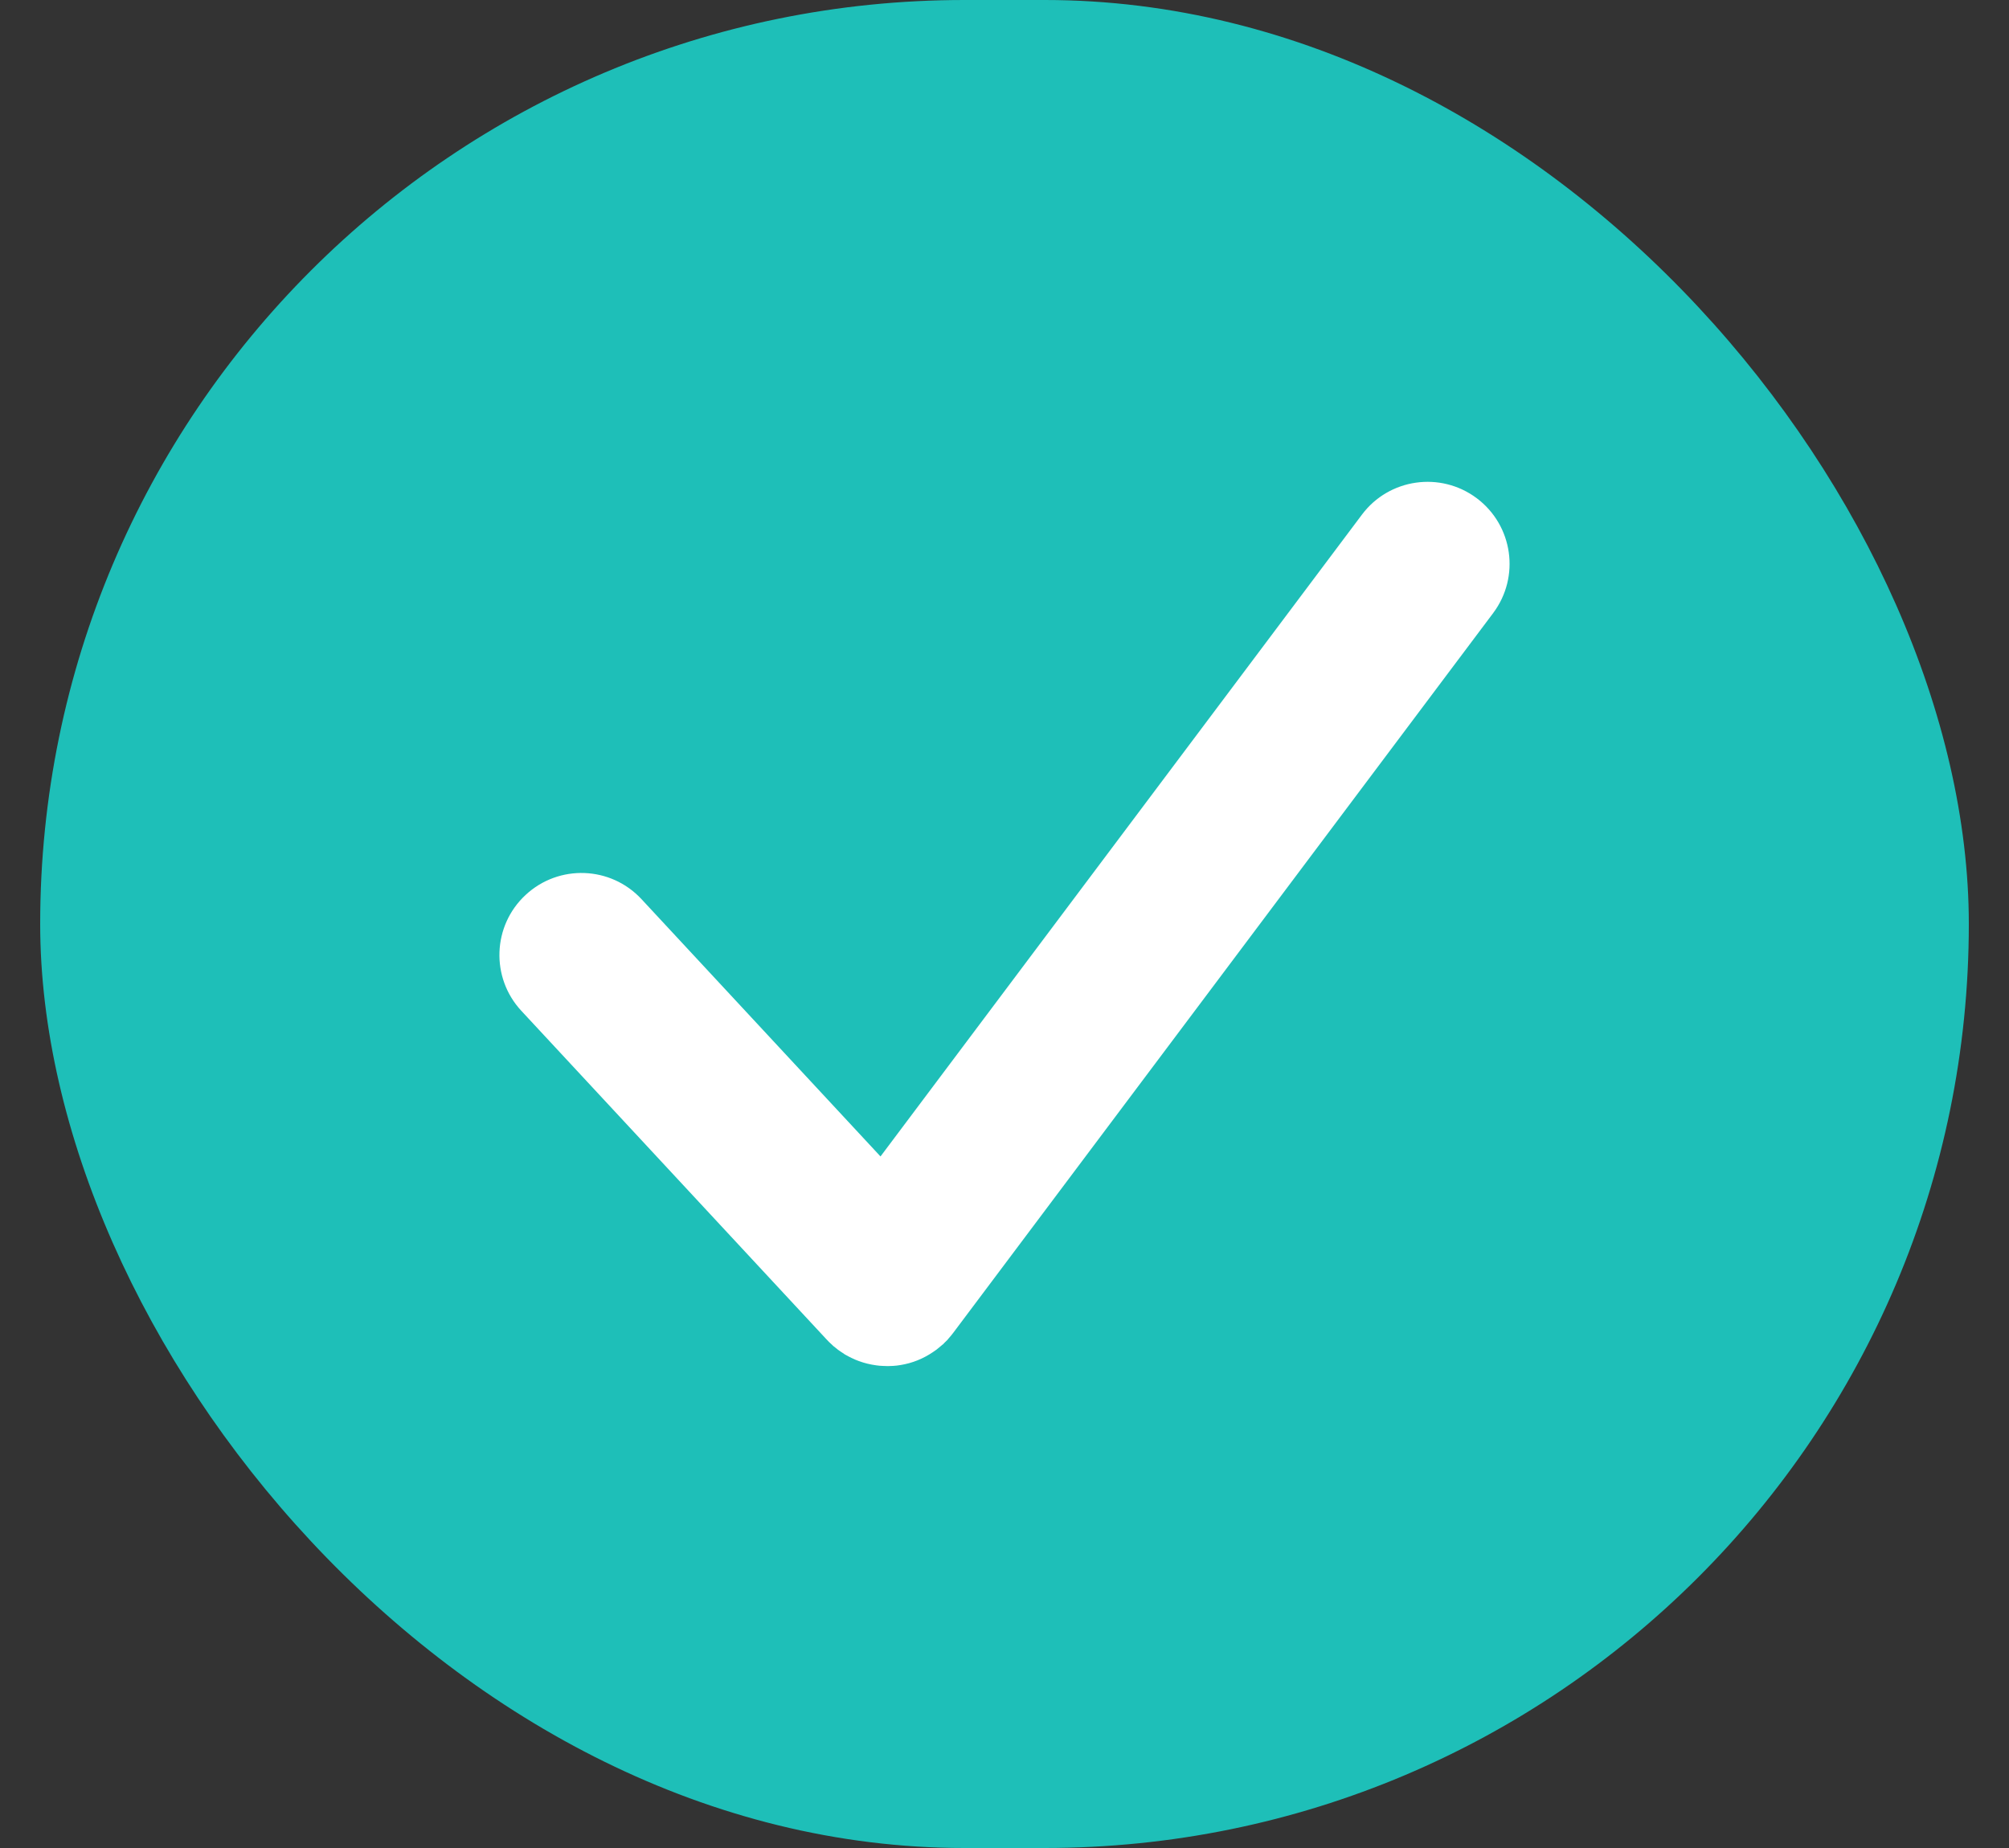<svg width="25" height="23" viewBox="0 0 25 23" fill="none" xmlns="http://www.w3.org/2000/svg">
<rect x="0" y="0" width="25" height="23" fill="#333333" stroke="none"/>
<rect x="0.5" width="24" height="23" rx="11.5" fill="#1EBFB8"/>
<path d="M16.948 6.405C17.286 5.954 17.926 5.863 18.377 6.201C18.828 6.54 18.919 7.179 18.581 7.63L11.866 16.583C11.846 16.611 11.823 16.637 11.8 16.663L11.791 16.675C11.779 16.688 11.766 16.699 11.754 16.711C11.747 16.717 11.742 16.724 11.735 16.731C11.734 16.732 11.731 16.733 11.729 16.735C11.716 16.747 11.701 16.759 11.686 16.771C11.675 16.78 11.665 16.789 11.653 16.798C11.64 16.808 11.627 16.816 11.614 16.825C11.489 16.911 11.35 16.966 11.207 16.989C11.175 16.995 11.143 16.998 11.111 17C11.068 17.003 11.025 17.003 10.982 17C10.957 16.999 10.931 16.997 10.905 16.993C10.831 16.983 10.758 16.966 10.686 16.939C10.673 16.934 10.659 16.929 10.645 16.923C10.629 16.916 10.613 16.909 10.597 16.901C10.585 16.896 10.573 16.889 10.561 16.883C10.547 16.875 10.533 16.868 10.518 16.86C10.503 16.85 10.489 16.84 10.473 16.83C10.46 16.821 10.447 16.812 10.434 16.803C10.432 16.802 10.429 16.8 10.428 16.799C10.421 16.794 10.416 16.789 10.41 16.784C10.396 16.773 10.382 16.763 10.368 16.751L10.356 16.739C10.329 16.715 10.302 16.689 10.278 16.662L6.487 12.58C6.104 12.167 6.128 11.521 6.541 11.138C6.954 10.754 7.6 10.778 7.983 11.191L10.957 14.393L16.948 6.405Z" fill="white"/>
</svg>
